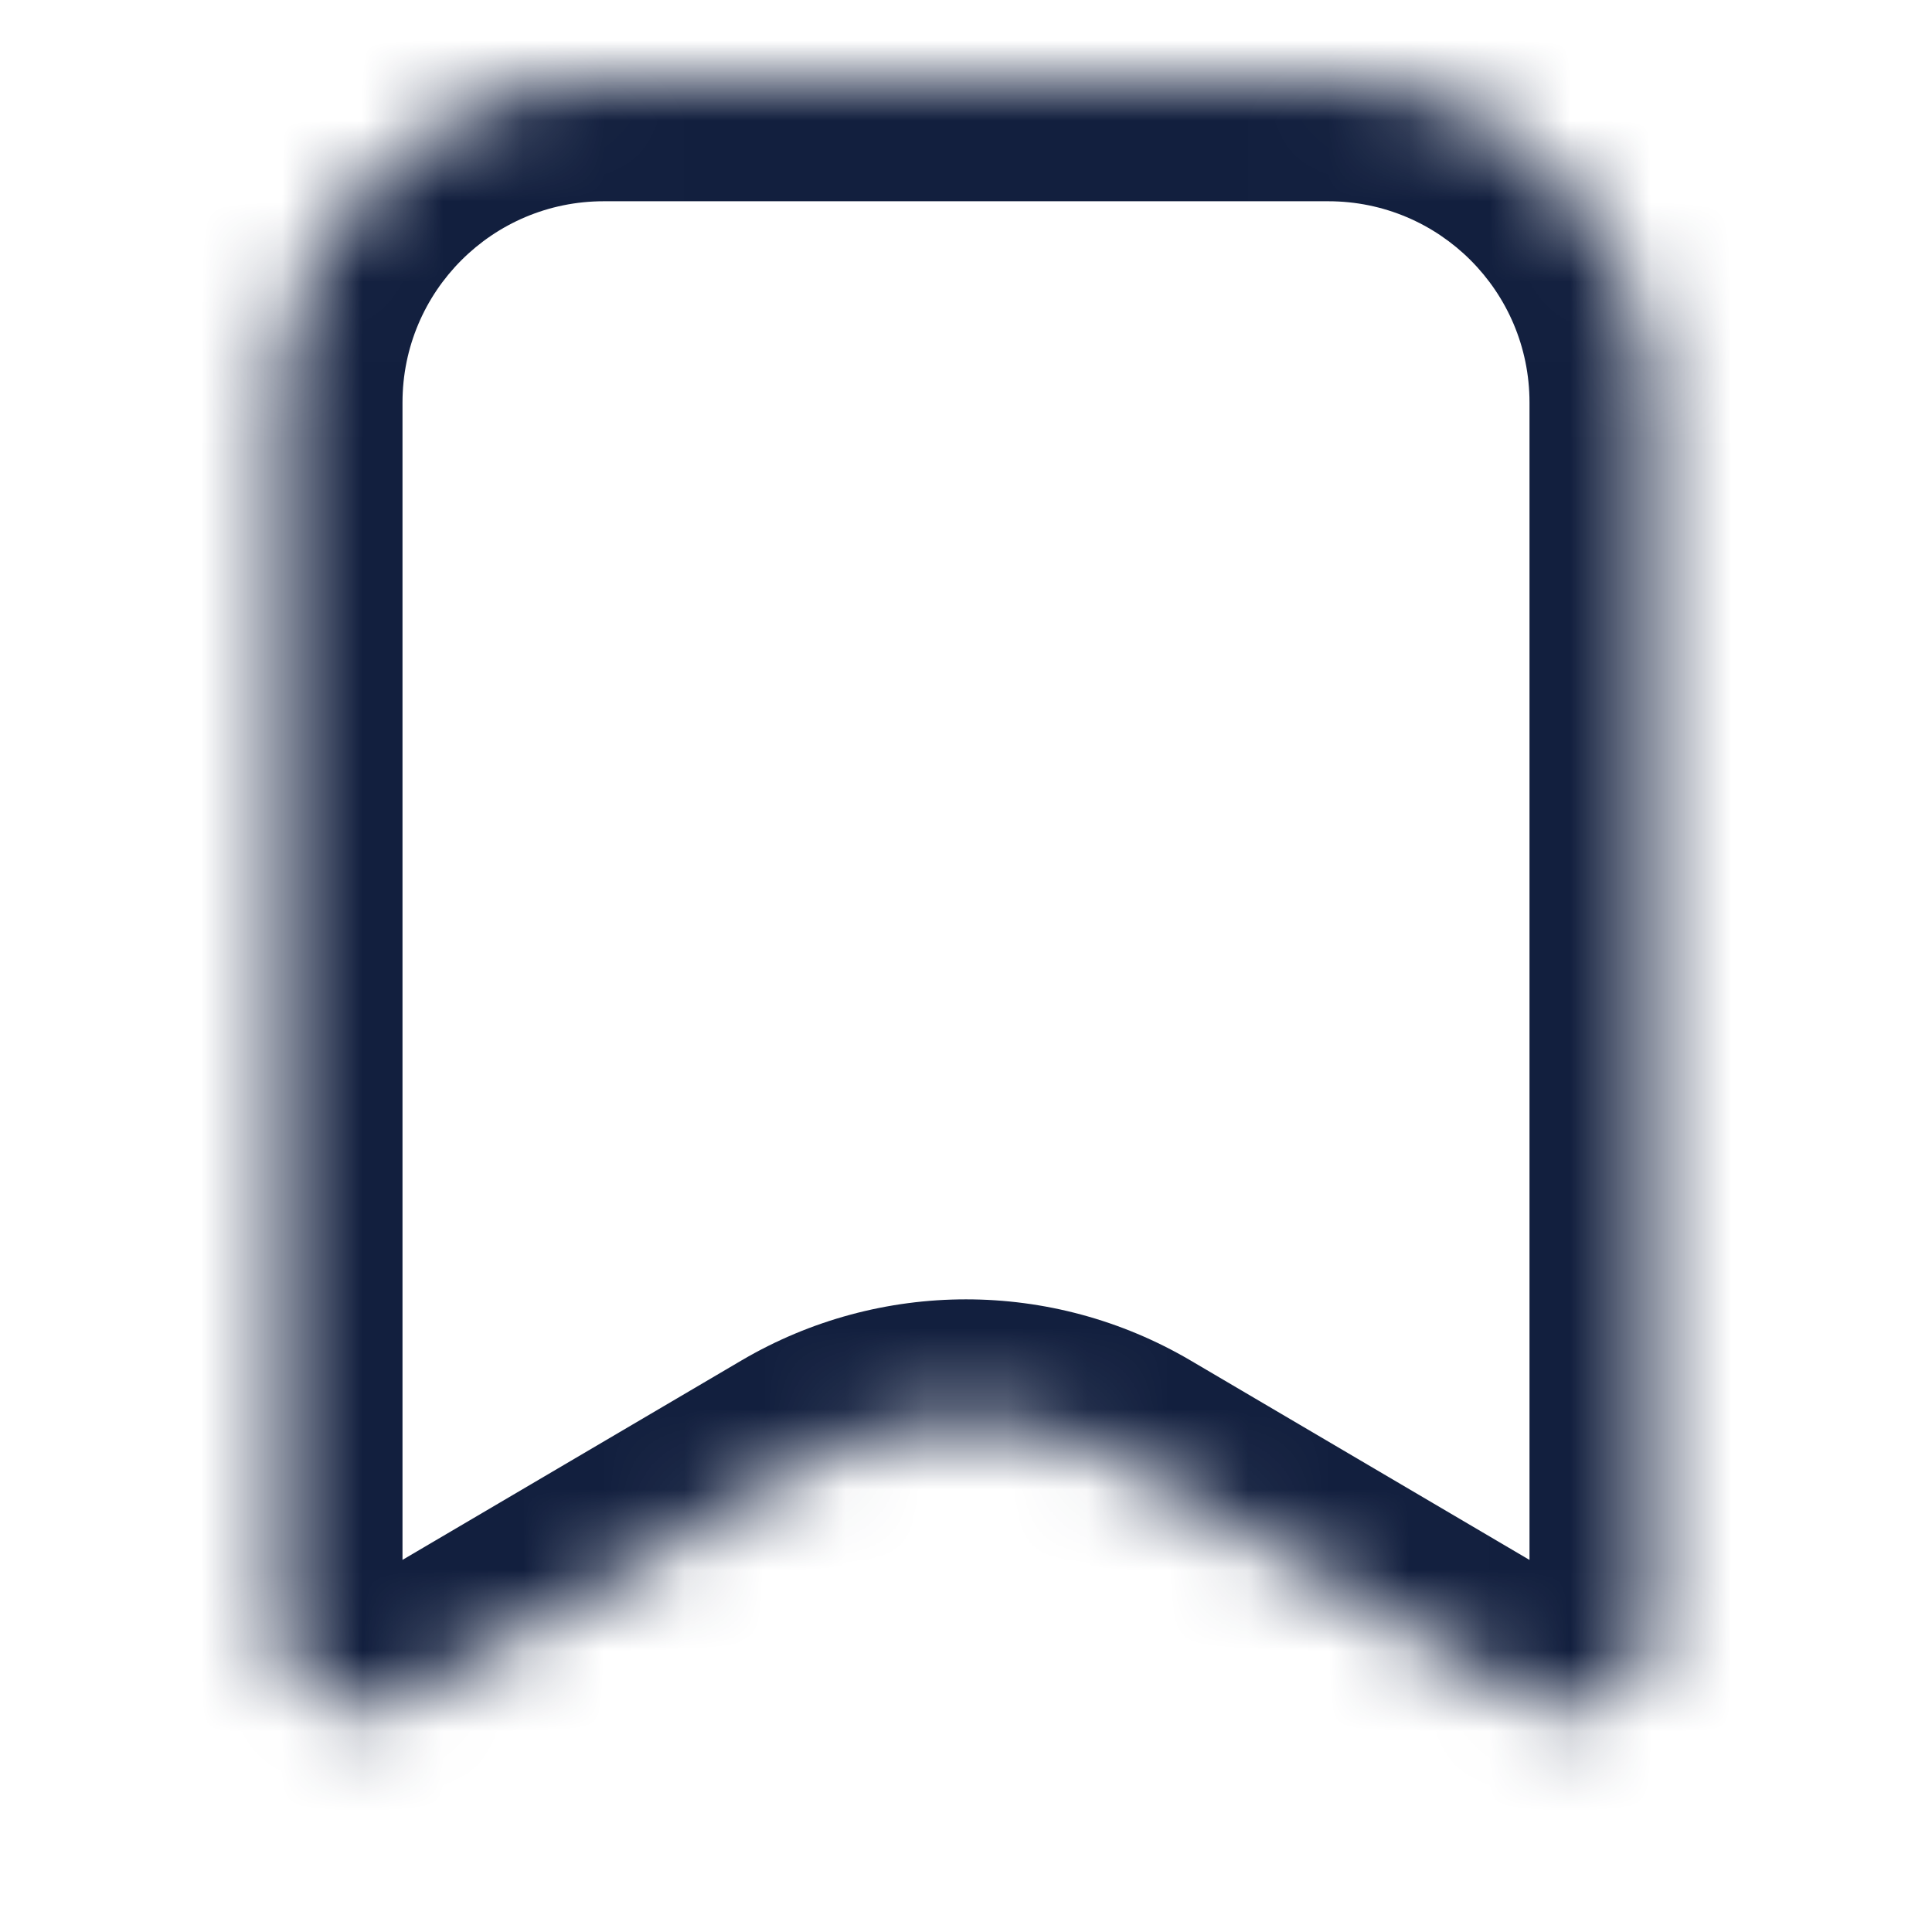 <svg width="24" height="24" viewBox="0 0 24 24" fill="none" xmlns="http://www.w3.org/2000/svg">
<mask id="path-1-inside-1_2_248" fill="white">
<path d="M3.5 5C3.5 2.791 5.291 1 7.5 1H16.5C18.709 1 20.5 2.791 20.5 5V20.252C20.5 21.025 19.66 21.506 18.993 21.113L14.028 18.193C12.776 17.457 11.224 17.457 9.972 18.193L5.007 21.113C4.34 21.506 3.5 21.025 3.5 20.252V5Z"/>
</mask>
<path d="M14.028 18.193L14.789 16.9L14.028 18.193ZM7.5 2.5H16.5V-0.5H7.5V2.5ZM19 5V20.252H22V5H19ZM5 20.252V5H2V20.252H5ZM19.753 19.821L14.789 16.9L13.268 19.486L18.232 22.406L19.753 19.821ZM9.211 16.9L4.246 19.821L5.768 22.406L10.732 19.486L9.211 16.9ZM14.789 16.9C13.067 15.888 10.933 15.888 9.211 16.9L10.732 19.486C11.515 19.026 12.485 19.026 13.268 19.486L14.789 16.9ZM2 20.252C2 22.185 4.101 23.387 5.768 22.406L4.246 19.821C4.58 19.625 5 19.865 5 20.252H2ZM19 20.252C19 19.865 19.42 19.625 19.753 19.821L18.232 22.406C19.899 23.387 22 22.185 22 20.252H19ZM16.5 2.5C17.881 2.5 19 3.619 19 5H22C22 1.962 19.538 -0.5 16.5 -0.5V2.5ZM7.5 -0.5C4.462 -0.5 2 1.962 2 5H5C5 3.619 6.119 2.5 7.5 2.5V-0.5Z" fill="#121F3E" mask="url(#path-1-inside-1_2_248)"/>
</svg>
